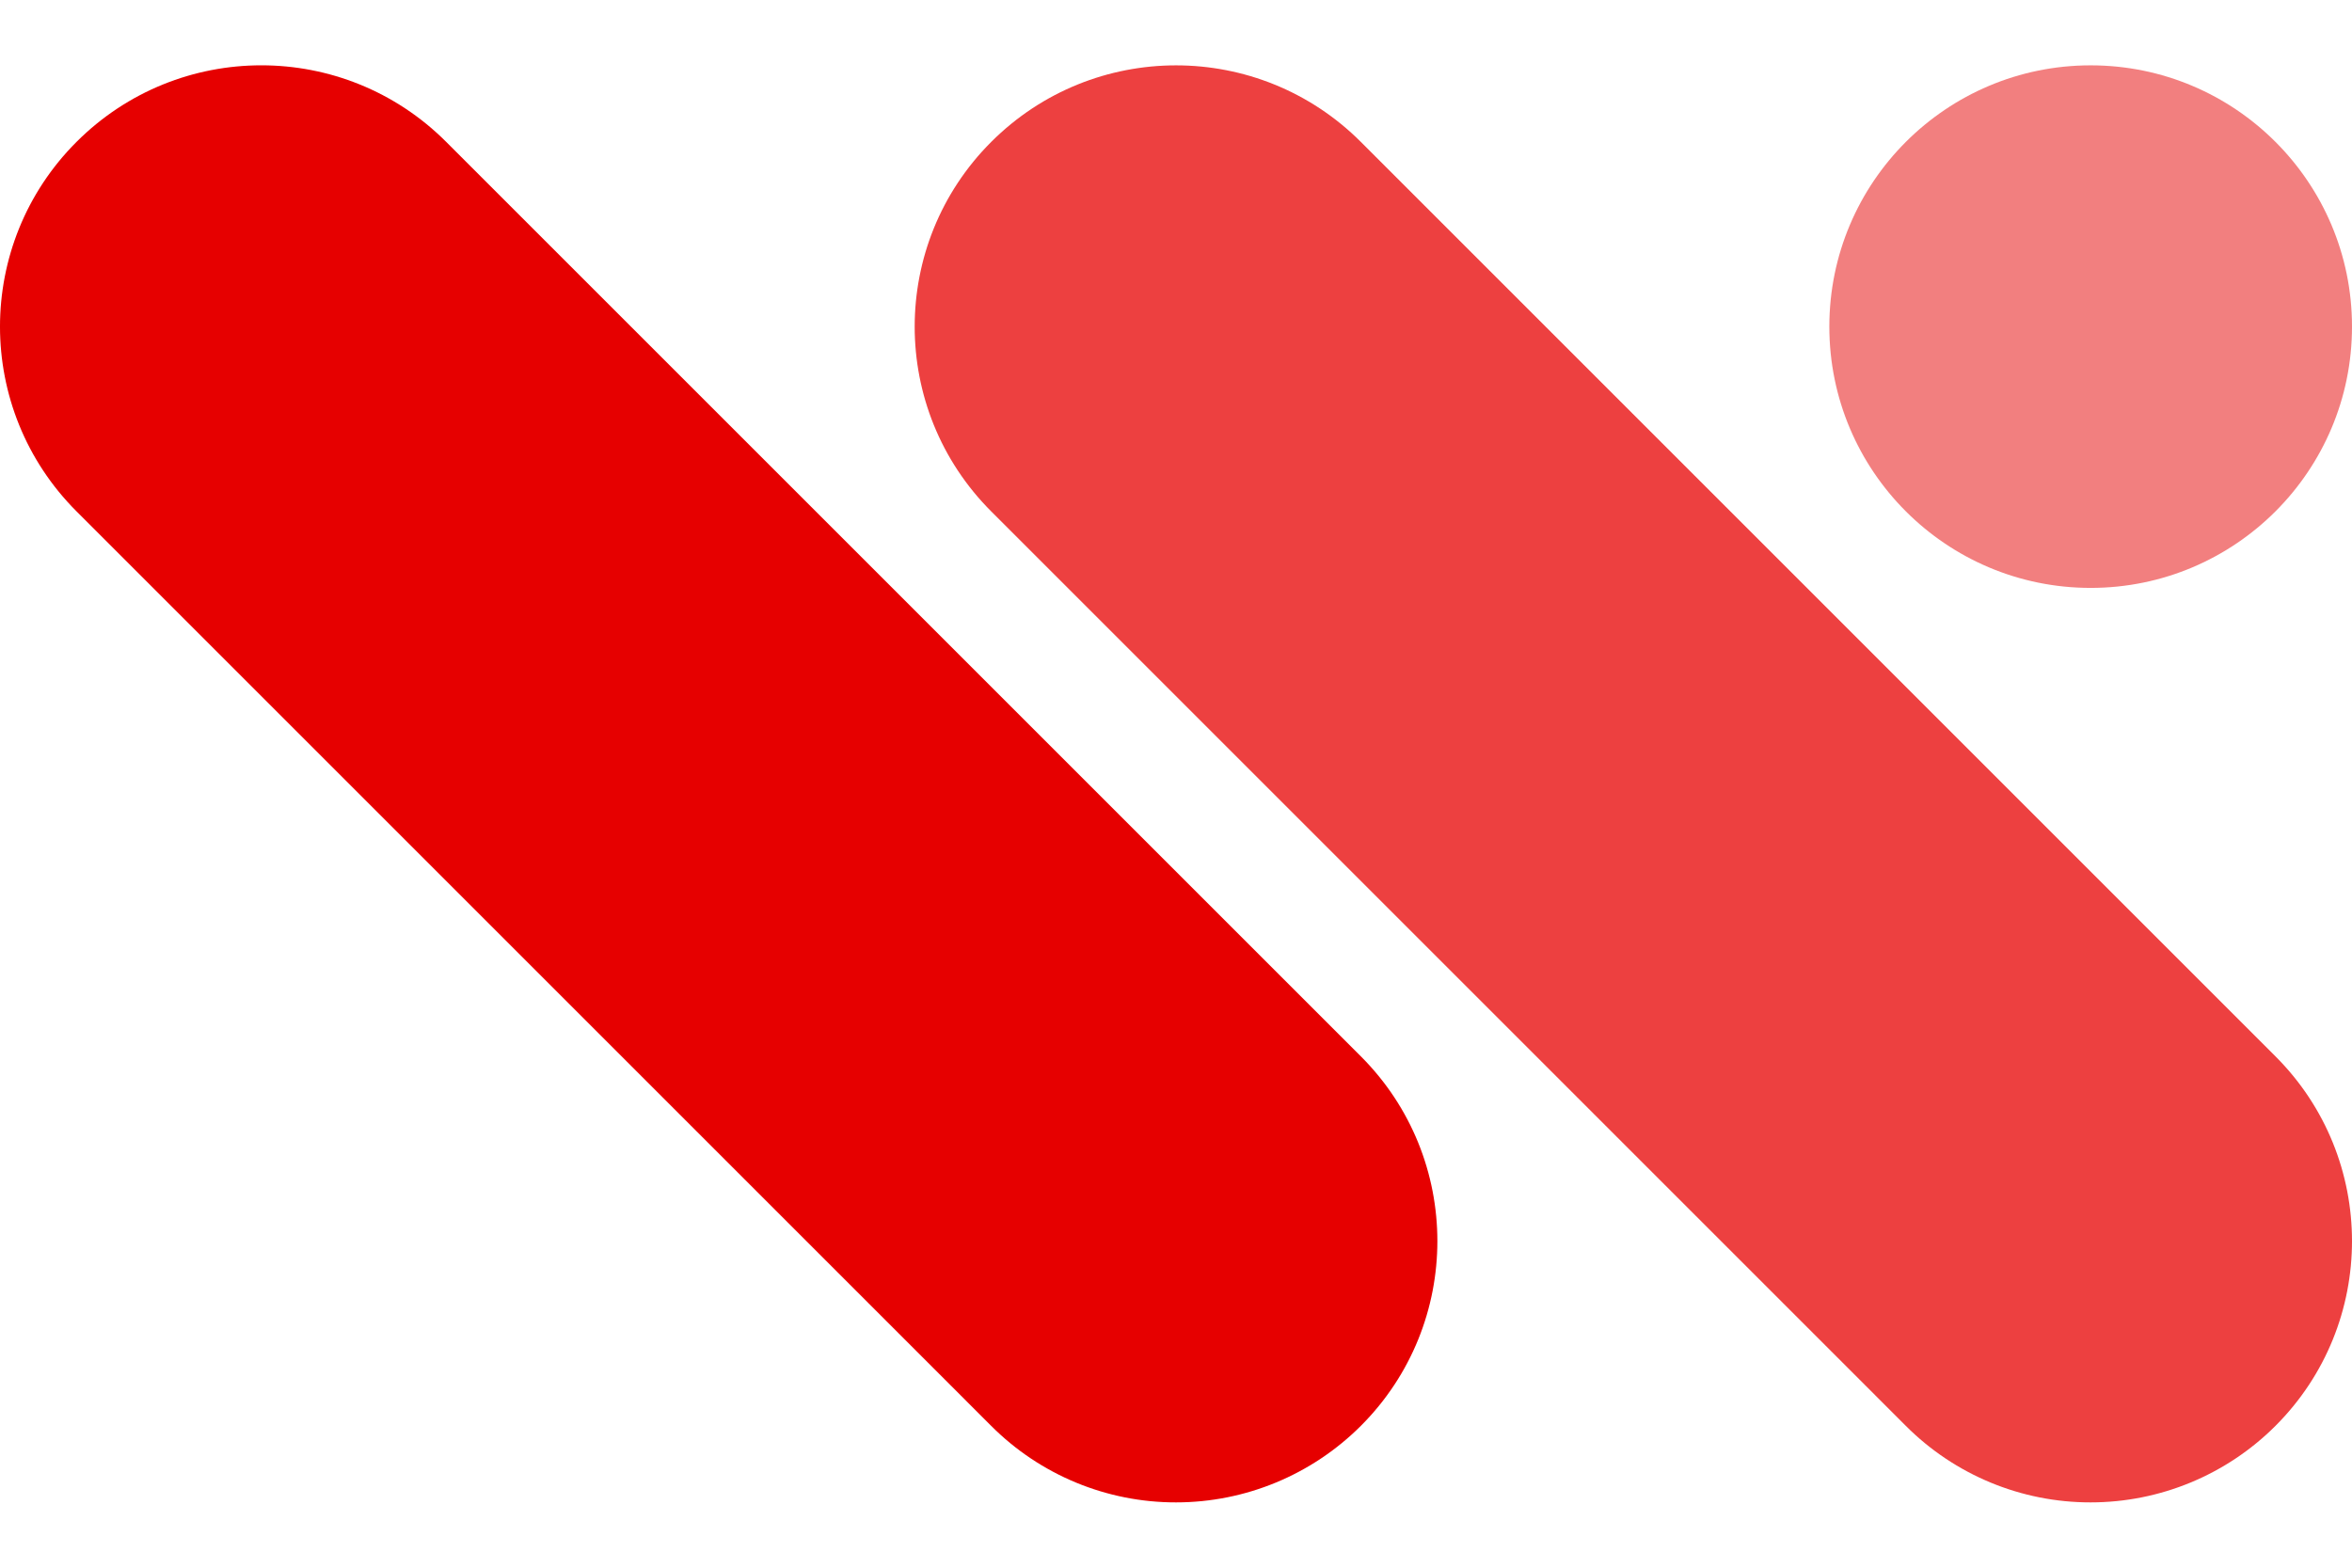 <svg width="108" height="72" viewBox="0 0 108 72" fill="none" xmlns="http://www.w3.org/2000/svg">
<g clip-path="url(#clip0_1673_13686)">
<path opacity="0.5" fill-rule="evenodd" clip-rule="evenodd" d="M96 3.001C102.627 3.001 108 8.374 108 15.001C108 21.629 102.627 27.001 96 27.001C89.373 27.001 84 21.629 84 15.001C84 8.374 89.373 3.001 96 3.001" fill="#E60000"/>
<path fill-rule="evenodd" clip-rule="evenodd" d="M95.999 69.001C92.815 69.005 89.762 67.741 87.513 65.487L45.516 23.488C40.829 18.802 40.829 11.203 45.516 6.517C50.202 1.83 57.801 1.83 62.487 6.517L104.485 48.515C109.171 53.2 109.172 60.798 104.487 65.485C102.236 67.736 99.183 69.001 95.999 69.001" fill="#E60000" fill-opacity="0.75"/>
<path fill-rule="evenodd" clip-rule="evenodd" d="M54.001 69.001C50.817 69.005 47.763 67.741 45.514 65.487L3.515 23.487C-1.172 18.8 -1.172 11.202 3.515 6.515C8.202 1.828 15.801 1.828 20.487 6.515L62.487 48.514C67.173 53.2 67.174 60.798 62.489 65.485C60.237 67.736 57.184 69.001 54.001 69.001" fill="#E60000"/>
</g>
<defs>
<clipPath id="clip0_1673_13686">
<rect width="108" height="72" fill="white"/>
</clipPath>
</defs>
</svg>
